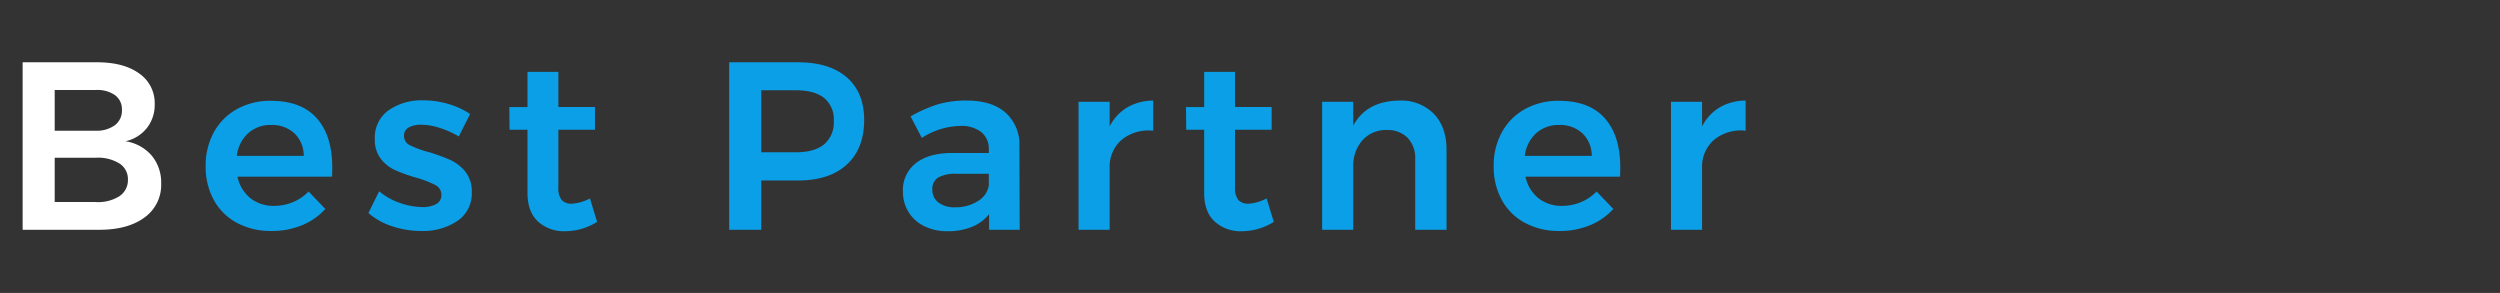 <svg xmlns="http://www.w3.org/2000/svg" width="606" height="71" viewBox="0 0 606 71">
  <rect x="0" y="0" width="606" height="71" fill="#333333" stroke="none"/>
  <g id="グループ_48658" data-name="グループ 48658" transform="translate(-141 -2697)">
    <path id="パス_63241" data-name="パス 63241" d="M17.632-31.262q7.424,0,11.165,4.234t3.741,11.89q0,1.508-.058,2.262H9.57a8.969,8.969,0,0,0,3.1,5.191A8.928,8.928,0,0,0,18.444-5.8,11.8,11.8,0,0,0,23-6.7,11.137,11.137,0,0,0,26.8-9.28l4.06,4.234A15.7,15.7,0,0,1,25.2-1.1,19.019,19.019,0,0,1,17.806.29,17.262,17.262,0,0,1,9.425-1.682a13.788,13.788,0,0,1-5.6-5.539,16.682,16.682,0,0,1-1.972-8.207,16.652,16.652,0,0,1,2-8.236,14.17,14.17,0,0,1,5.6-5.6A16.532,16.532,0,0,1,17.632-31.262Zm8,13.34a7.522,7.522,0,0,0-2.262-5.452A7.932,7.932,0,0,0,17.69-25.4a8,8,0,0,0-5.539,2A8.838,8.838,0,0,0,9.4-17.922Zm37.584-4.7a22.291,22.291,0,0,0-4.669-2.088,14.93,14.93,0,0,0-4.437-.754,5.977,5.977,0,0,0-3.045.667,2.226,2.226,0,0,0-1.131,2.059A2.442,2.442,0,0,0,51.359-20.5a22.885,22.885,0,0,0,4.5,1.653,43.258,43.258,0,0,1,5.336,1.943,10.044,10.044,0,0,1,3.625,2.842,7.6,7.6,0,0,1,1.537,4.959,7.985,7.985,0,0,1-3.48,6.96A14.911,14.911,0,0,1,54.114.29,22.223,22.223,0,0,1,47.1-.841,16.527,16.527,0,0,1,41.3-4.06l2.61-5.278a15.293,15.293,0,0,0,4.988,2.813A16.686,16.686,0,0,0,54.4-5.51a6.615,6.615,0,0,0,3.335-.725A2.359,2.359,0,0,0,58.986-8.41a2.626,2.626,0,0,0-1.45-2.436,25.624,25.624,0,0,0-4.7-1.8,40.039,40.039,0,0,1-5.1-1.827A9.233,9.233,0,0,1,44.312-17.2a7.47,7.47,0,0,1-1.45-4.785A8.083,8.083,0,0,1,46.2-28.971a13.954,13.954,0,0,1,8.381-2.407,21.569,21.569,0,0,1,6.061.87,18.819,18.819,0,0,1,5.307,2.436ZM96.744-1.914A14.716,14.716,0,0,1,88.972.348,9.3,9.3,0,0,1,82.418-2Q79.866-4.35,79.866-8.932V-24.244h-4.35l-.058-5.51h4.408V-38.28h7.482v8.526h8.874v5.51H87.348v13.978a4.523,4.523,0,0,0,.812,3.045,3.118,3.118,0,0,0,2.436.9A10.806,10.806,0,0,0,95-7.6ZM145.406-40.6q7.656,0,11.861,3.654t4.205,10.324q0,6.96-4.205,10.817t-11.861,3.857h-8.874V0H128.76V-40.6ZM145-18.792q4.408,0,6.757-1.914a6.9,6.9,0,0,0,2.349-5.684,6.664,6.664,0,0,0-2.349-5.568q-2.349-1.856-6.757-1.856h-8.468v15.022ZM191.748,0V-3.77A10.167,10.167,0,0,1,187.572-.7,15.372,15.372,0,0,1,181.714.348,12.493,12.493,0,0,1,176-.9a9.147,9.147,0,0,1-3.8-3.451,9.335,9.335,0,0,1-1.334-4.93,8.253,8.253,0,0,1,3.074-6.815q3.074-2.465,8.7-2.523h9.048v-.812a5.222,5.222,0,0,0-1.8-4.234,7.928,7.928,0,0,0-5.22-1.508,17.927,17.927,0,0,0-9.222,2.9l-2.726-5.22a34.314,34.314,0,0,1,6.641-2.929,24.344,24.344,0,0,1,6.989-.9q6.032,0,9.367,2.9a10.351,10.351,0,0,1,3.393,8.12L199.172,0Zm-8.236-5.452a9.851,9.851,0,0,0,5.568-1.537,5.342,5.342,0,0,0,2.61-3.8v-2.784h-7.83a8.512,8.512,0,0,0-4.437.9A3.2,3.2,0,0,0,178-9.744a3.772,3.772,0,0,0,1.479,3.132A6.367,6.367,0,0,0,183.512-5.452Zm37.468-19.6a11.2,11.2,0,0,1,4.263-4.611,12.541,12.541,0,0,1,6.293-1.653v7.308a10.237,10.237,0,0,0-7.685,2.233,8.612,8.612,0,0,0-2.871,6.815V0h-7.54V-31.03h7.54ZM260.768-1.914A14.716,14.716,0,0,1,253,.348,9.3,9.3,0,0,1,246.442-2Q243.89-4.35,243.89-8.932V-24.244h-4.35l-.058-5.51h4.408V-38.28h7.482v8.526h8.874v5.51h-8.874v13.978a4.523,4.523,0,0,0,.812,3.045,3.118,3.118,0,0,0,2.436.9A10.806,10.806,0,0,0,259.028-7.6ZM291.16-31.32a11.077,11.077,0,0,1,8.41,3.219q3.074,3.219,3.074,8.729V0h-7.6V-17.168A7,7,0,0,0,293.19-22.3a6.759,6.759,0,0,0-5.046-1.885,7.646,7.646,0,0,0-5.945,2.552,9.355,9.355,0,0,0-2.175,6.38V0h-7.54V-31.03h7.54v5.8Q283.214-31.2,291.16-31.32Zm38.686.058q7.424,0,11.165,4.234t3.741,11.89q0,1.508-.058,2.262h-22.91a8.969,8.969,0,0,0,3.1,5.191A8.928,8.928,0,0,0,330.658-5.8a11.8,11.8,0,0,0,4.553-.9,11.137,11.137,0,0,0,3.8-2.581l4.06,4.234A15.7,15.7,0,0,1,337.415-1.1,19.019,19.019,0,0,1,330.02.29a17.262,17.262,0,0,1-8.381-1.972,13.788,13.788,0,0,1-5.6-5.539,16.682,16.682,0,0,1-1.972-8.207,16.652,16.652,0,0,1,2-8.236,14.17,14.17,0,0,1,5.6-5.6A16.532,16.532,0,0,1,329.846-31.262Zm8,13.34a7.522,7.522,0,0,0-2.262-5.452A7.932,7.932,0,0,0,329.9-25.4a8,8,0,0,0-5.539,2,8.838,8.838,0,0,0-2.755,5.481Zm26.738-7.134a11.2,11.2,0,0,1,4.263-4.611,12.541,12.541,0,0,1,6.293-1.653v7.308a10.237,10.237,0,0,0-7.685,2.233,8.612,8.612,0,0,0-2.871,6.815V0h-7.54V-31.03h7.54Z" transform="translate(189 2752.699)" fill="#0a9fe6"/>
    <path id="パス_63242" data-name="パス 63242" d="M23.026-40.6q6.5,0,10.237,2.726A8.7,8.7,0,0,1,37-30.45a9.077,9.077,0,0,1-1.885,5.771,9.12,9.12,0,0,1-5.191,3.219,10.472,10.472,0,0,1,6.351,3.48,10.187,10.187,0,0,1,2.291,6.786,9.656,9.656,0,0,1-4.031,8.207Q30.508,0,23.548,0H4.988V-40.6ZM22.62-24.012a7.51,7.51,0,0,0,4.727-1.334,4.442,4.442,0,0,0,1.711-3.712,4.224,4.224,0,0,0-1.711-3.6,7.5,7.5,0,0,0-4.727-1.218H12.76v9.86Zm0,17.284a9.773,9.773,0,0,0,5.8-1.392,4.664,4.664,0,0,0,2.088-4.06,4.487,4.487,0,0,0-2.088-3.915,9.924,9.924,0,0,0-5.8-1.363H12.76v10.73Z" transform="translate(141.5 2752.699)" fill="#fff"/>
    <rect id="長方形_9641" data-name="長方形 9641" width="606" height="71" transform="translate(141 2697)" fill="none"/>
  </g>
</svg>
